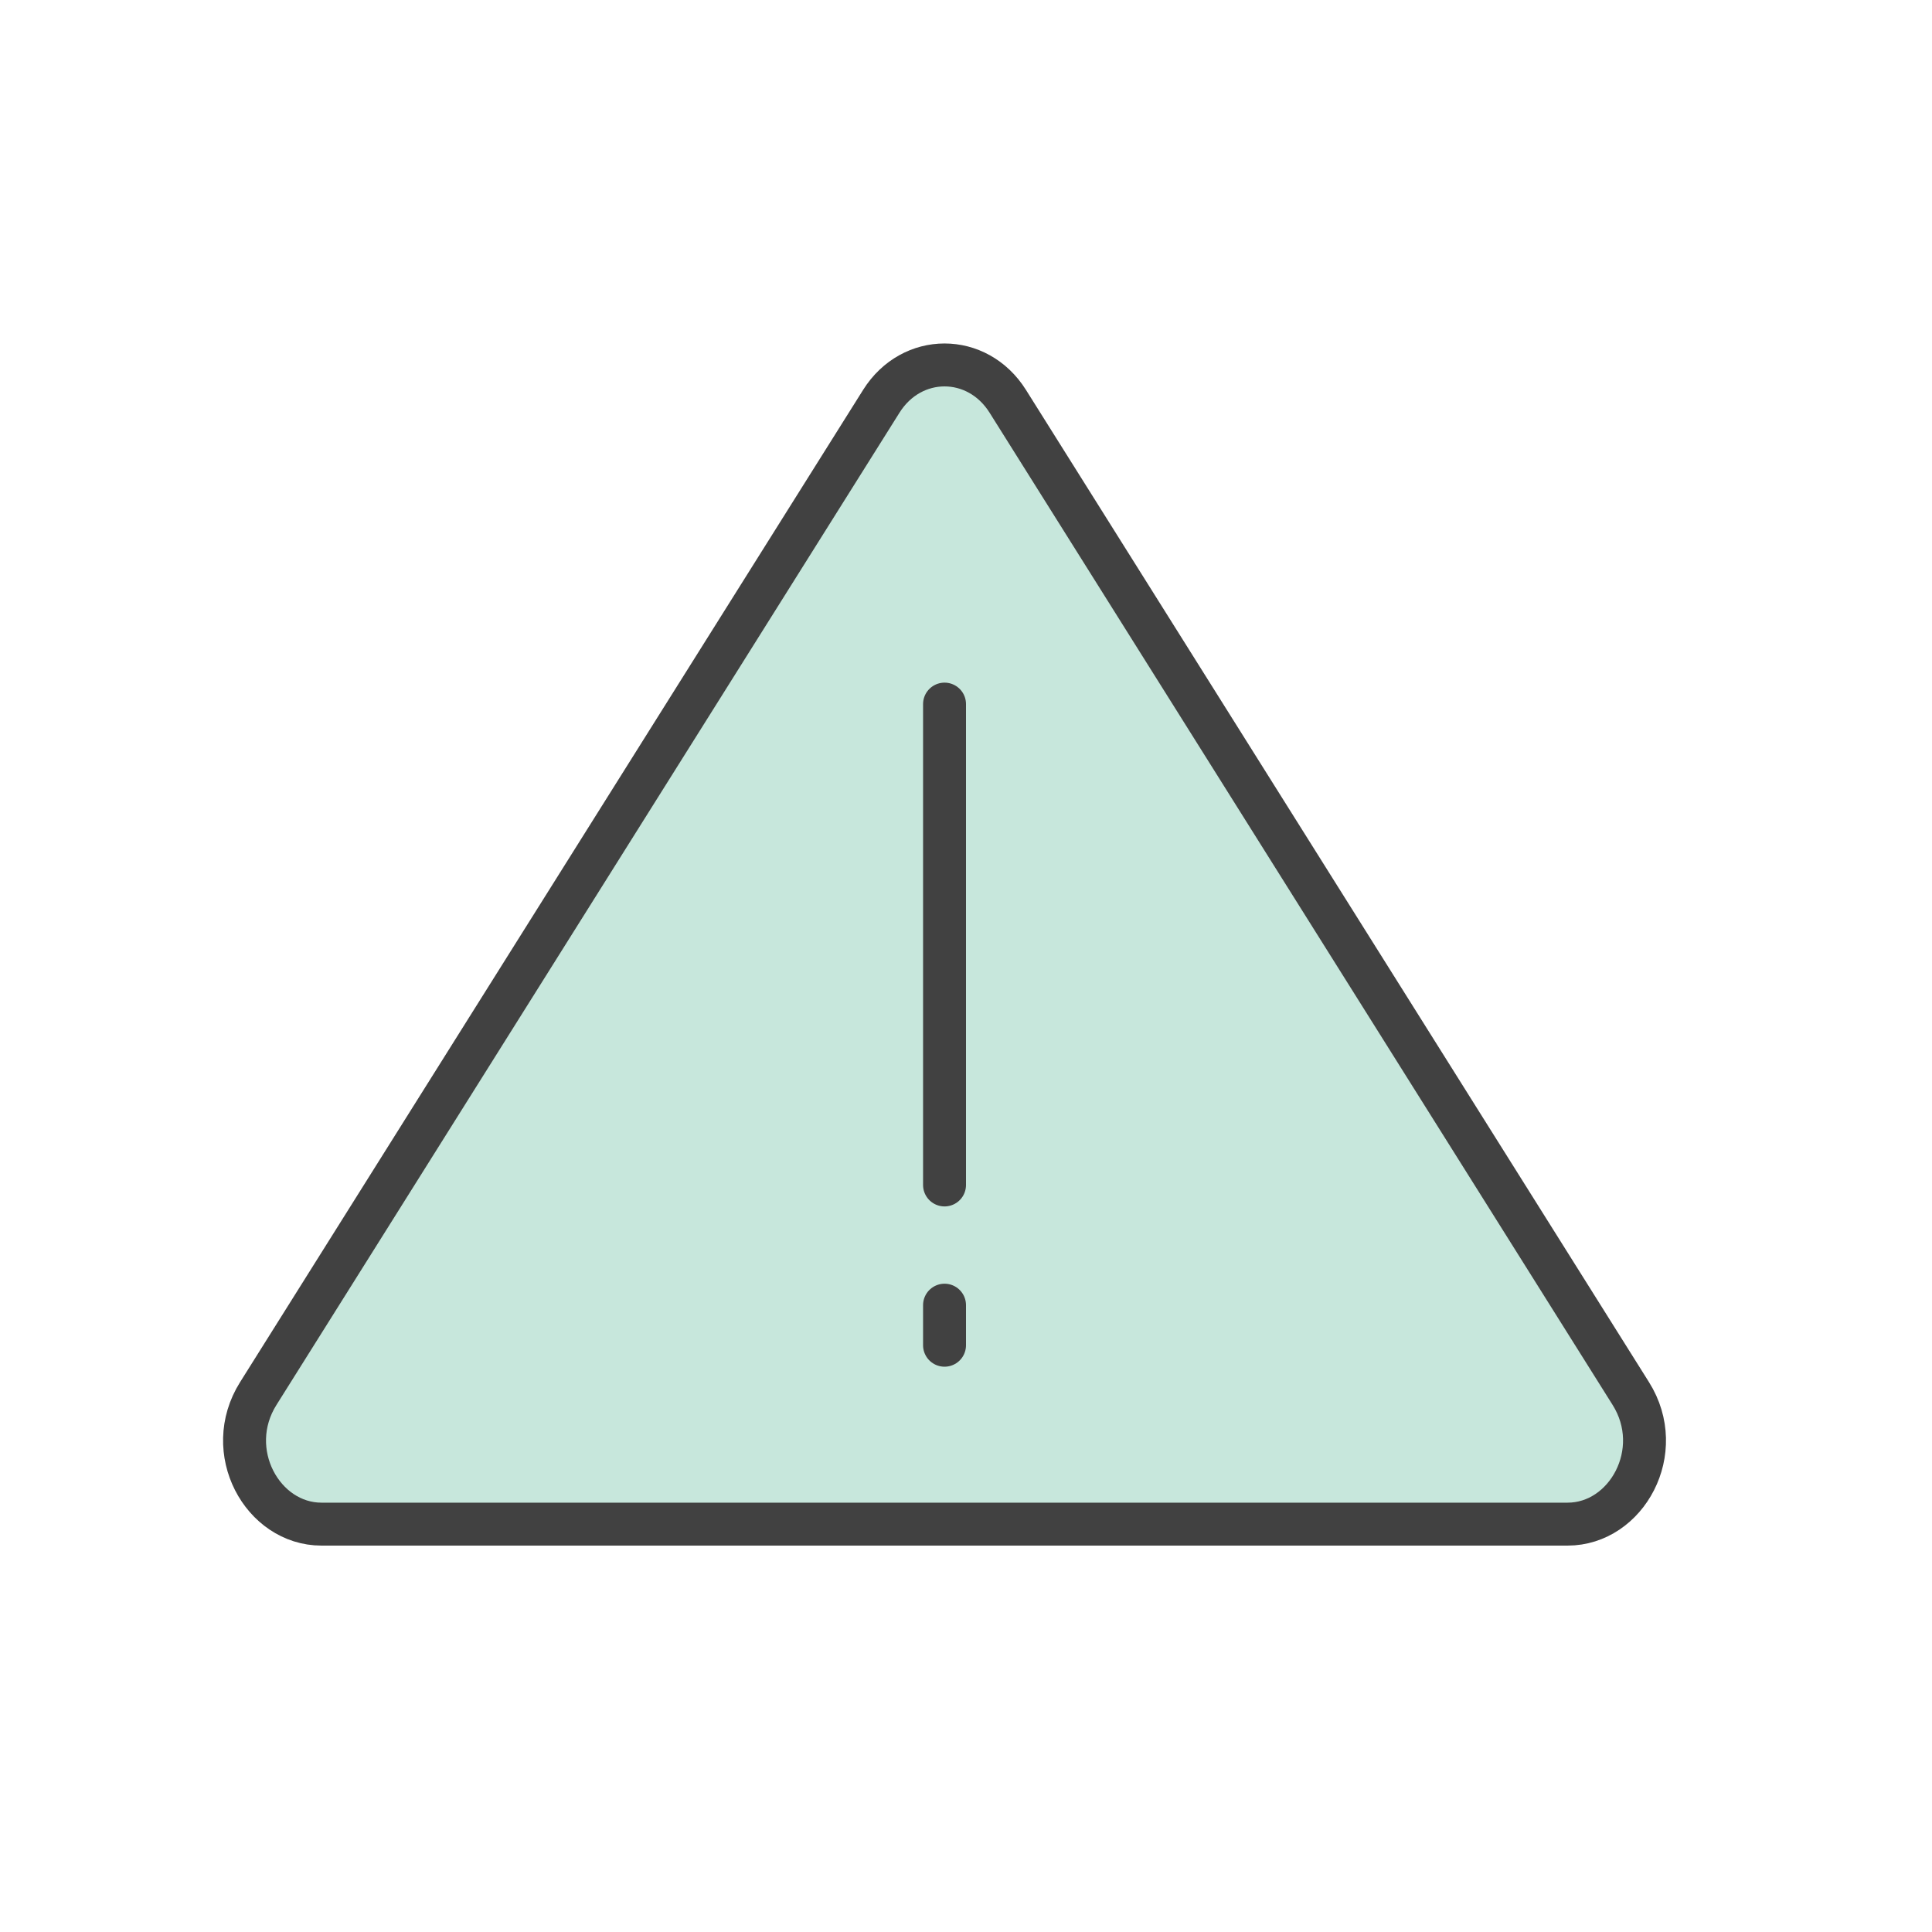 <svg xmlns="http://www.w3.org/2000/svg" width="45" height="45" viewBox="0 0 45 45"
                                        fill="none">
                                        <path
                                            d="M20.527 9.347C21.236 8.218 22.764 8.218 23.473 9.347L37.985 32.459C38.827 33.8 37.888 35.5 36.511 35.5H7.489C6.112 35.5 5.173 33.8 6.015 32.459L20.527 9.347Z"
                                            fill="#C7E7DC" stroke="#414141" />
                                        <path d="M22 16.4L22 27.6" stroke="#414141" stroke-miterlimit="2.613"
                                            stroke-linecap="round" stroke-linejoin="round" />
                                        <path d="M22 30.4V31.333" stroke="#414141" stroke-miterlimit="2.613"
                                            stroke-linecap="round" stroke-linejoin="round" />
                                    </svg>